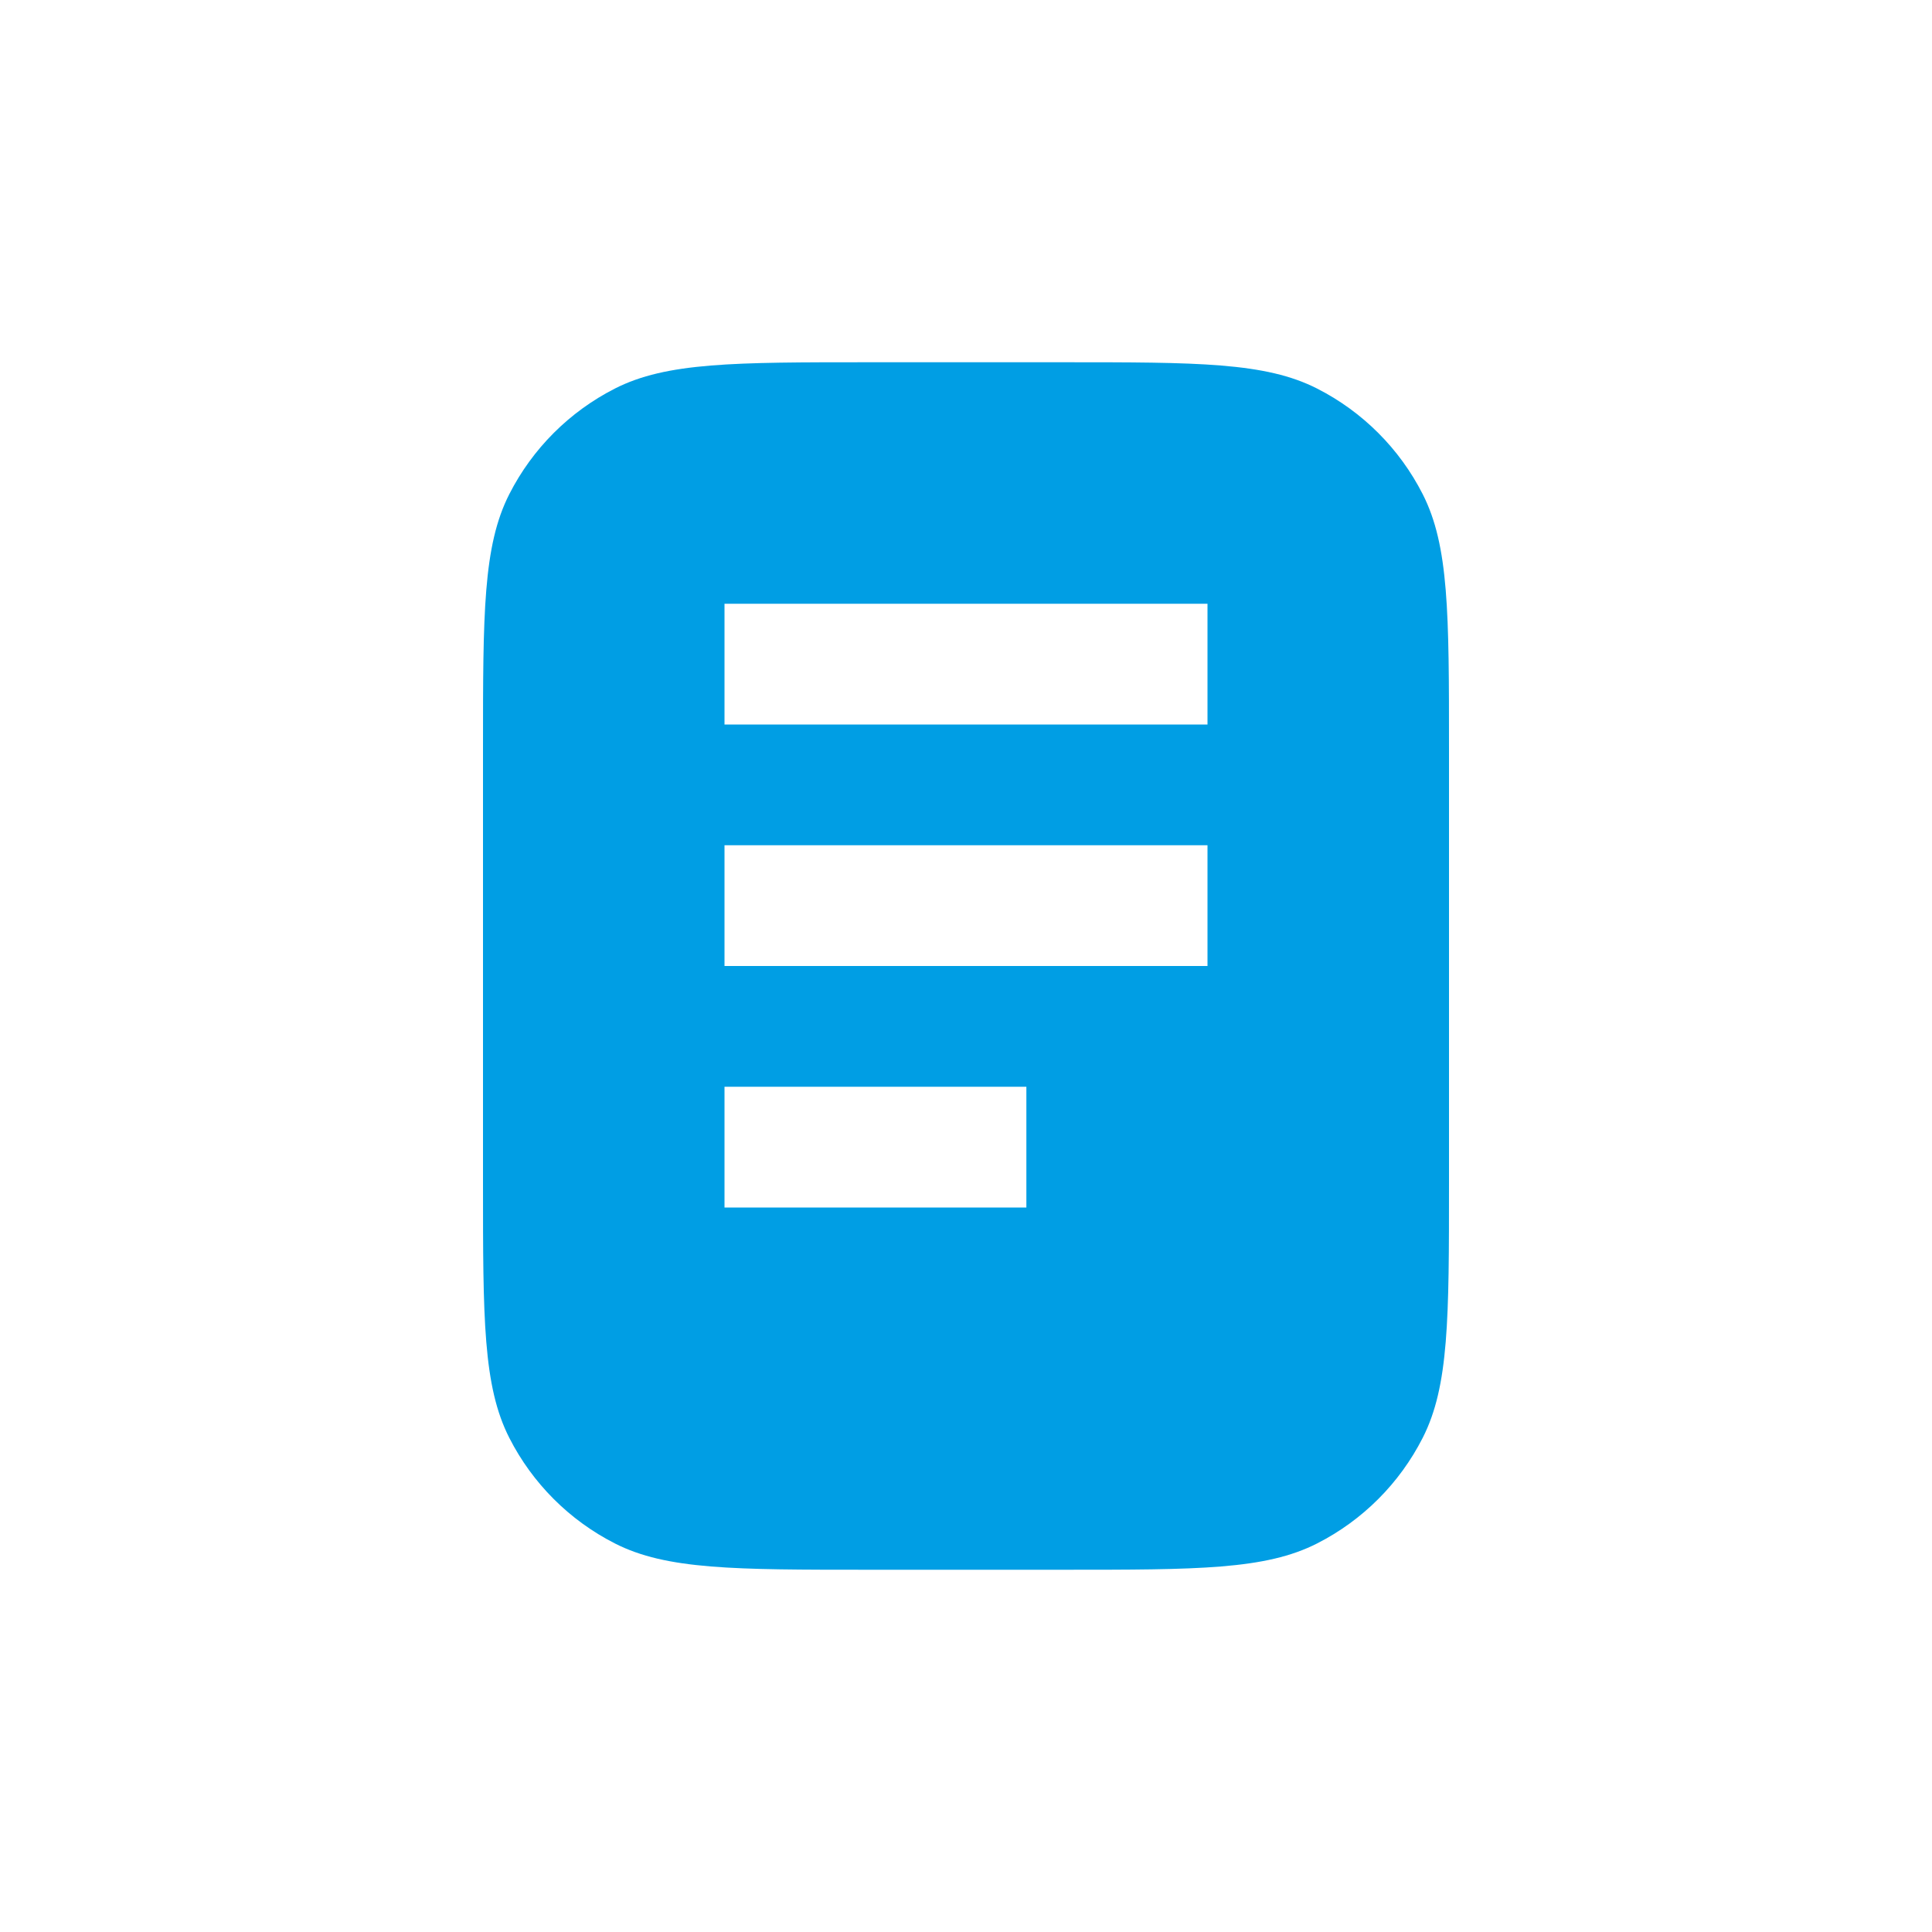 <?xml version="1.0" encoding="UTF-8"?> <svg xmlns="http://www.w3.org/2000/svg" width="40" height="40" viewBox="0 0 40 40" fill="none"> <rect width="40" height="40" rx="8" fill="url(#paint0_radial_2668_17490)"></rect> <g filter="url(#filter0_i_2668_17490)"> <path fill-rule="evenodd" clip-rule="evenodd" d="M10.545 10.23C10 11.3 10 12.7 10 15.5L10 24.5C10 27.3 10 28.7 10.545 29.77C11.024 30.711 11.789 31.476 12.73 31.955C13.8 32.5 15.2 32.5 18 32.5L22 32.5C24.8 32.5 26.2 32.5 27.27 31.955C28.211 31.476 28.976 30.711 29.455 29.77C30 28.7 30 27.3 30 24.5L30 15.5C30 12.7 30 11.3 29.455 10.23C28.976 9.289 28.211 8.524 27.27 8.045C26.2 7.5 24.8 7.5 22 7.5L18 7.5C15.2 7.5 13.8 7.5 12.73 8.045C11.789 8.524 11.024 9.289 10.545 10.23ZM25 12.5L15 12.5L15 15L25 15L25 12.5ZM15 17.5L25 17.5L25 20L15 20L15 17.5ZM21.25 22.5L15 22.5L15 25L21.25 25L21.25 22.5Z" fill="#009EE4"></path> </g> <rect x="0.472" y="0.472" width="39.057" height="39.057" rx="7.528" stroke="url(#paint1_linear_2668_17490)" stroke-opacity="0.5" stroke-width="0.943"></rect> <defs> <filter id="filter0_i_2668_17490" x="5" y="5" width="30" height="30" filterUnits="userSpaceOnUse" color-interpolation-filters="sRGB"> <feFlood flood-opacity="0" result="BackgroundImageFix"></feFlood> <feBlend mode="normal" in="SourceGraphic" in2="BackgroundImageFix" result="shape"></feBlend> <feColorMatrix in="SourceAlpha" type="matrix" values="0 0 0 0 0 0 0 0 0 0 0 0 0 0 0 0 0 0 127 0" result="hardAlpha"></feColorMatrix> <feOffset></feOffset> <feGaussianBlur stdDeviation="1.887"></feGaussianBlur> <feComposite in2="hardAlpha" operator="arithmetic" k2="-1" k3="1"></feComposite> <feColorMatrix type="matrix" values="0 0 0 0 0 0 0 0 0 0.592 0 0 0 0 0.854 0 0 0 1 0"></feColorMatrix> <feBlend mode="normal" in2="shape" result="effect1_innerShadow_2668_17490"></feBlend> </filter> <radialGradient id="paint0_radial_2668_17490" cx="0" cy="0" r="1" gradientUnits="userSpaceOnUse" gradientTransform="translate(20 19.104) rotate(90) scale(20.896)"> <stop stop-color="white" stop-opacity="0.5"></stop> <stop offset="1" stop-color="white" stop-opacity="0.8"></stop> </radialGradient> <linearGradient id="paint1_linear_2668_17490" x1="-0.916" y1="-1.18845e-05" x2="44.682" y2="17.671" gradientUnits="userSpaceOnUse"> <stop stop-color="white"></stop> <stop offset="1" stop-color="white" stop-opacity="0.2"></stop> </linearGradient> </defs> </svg> 
